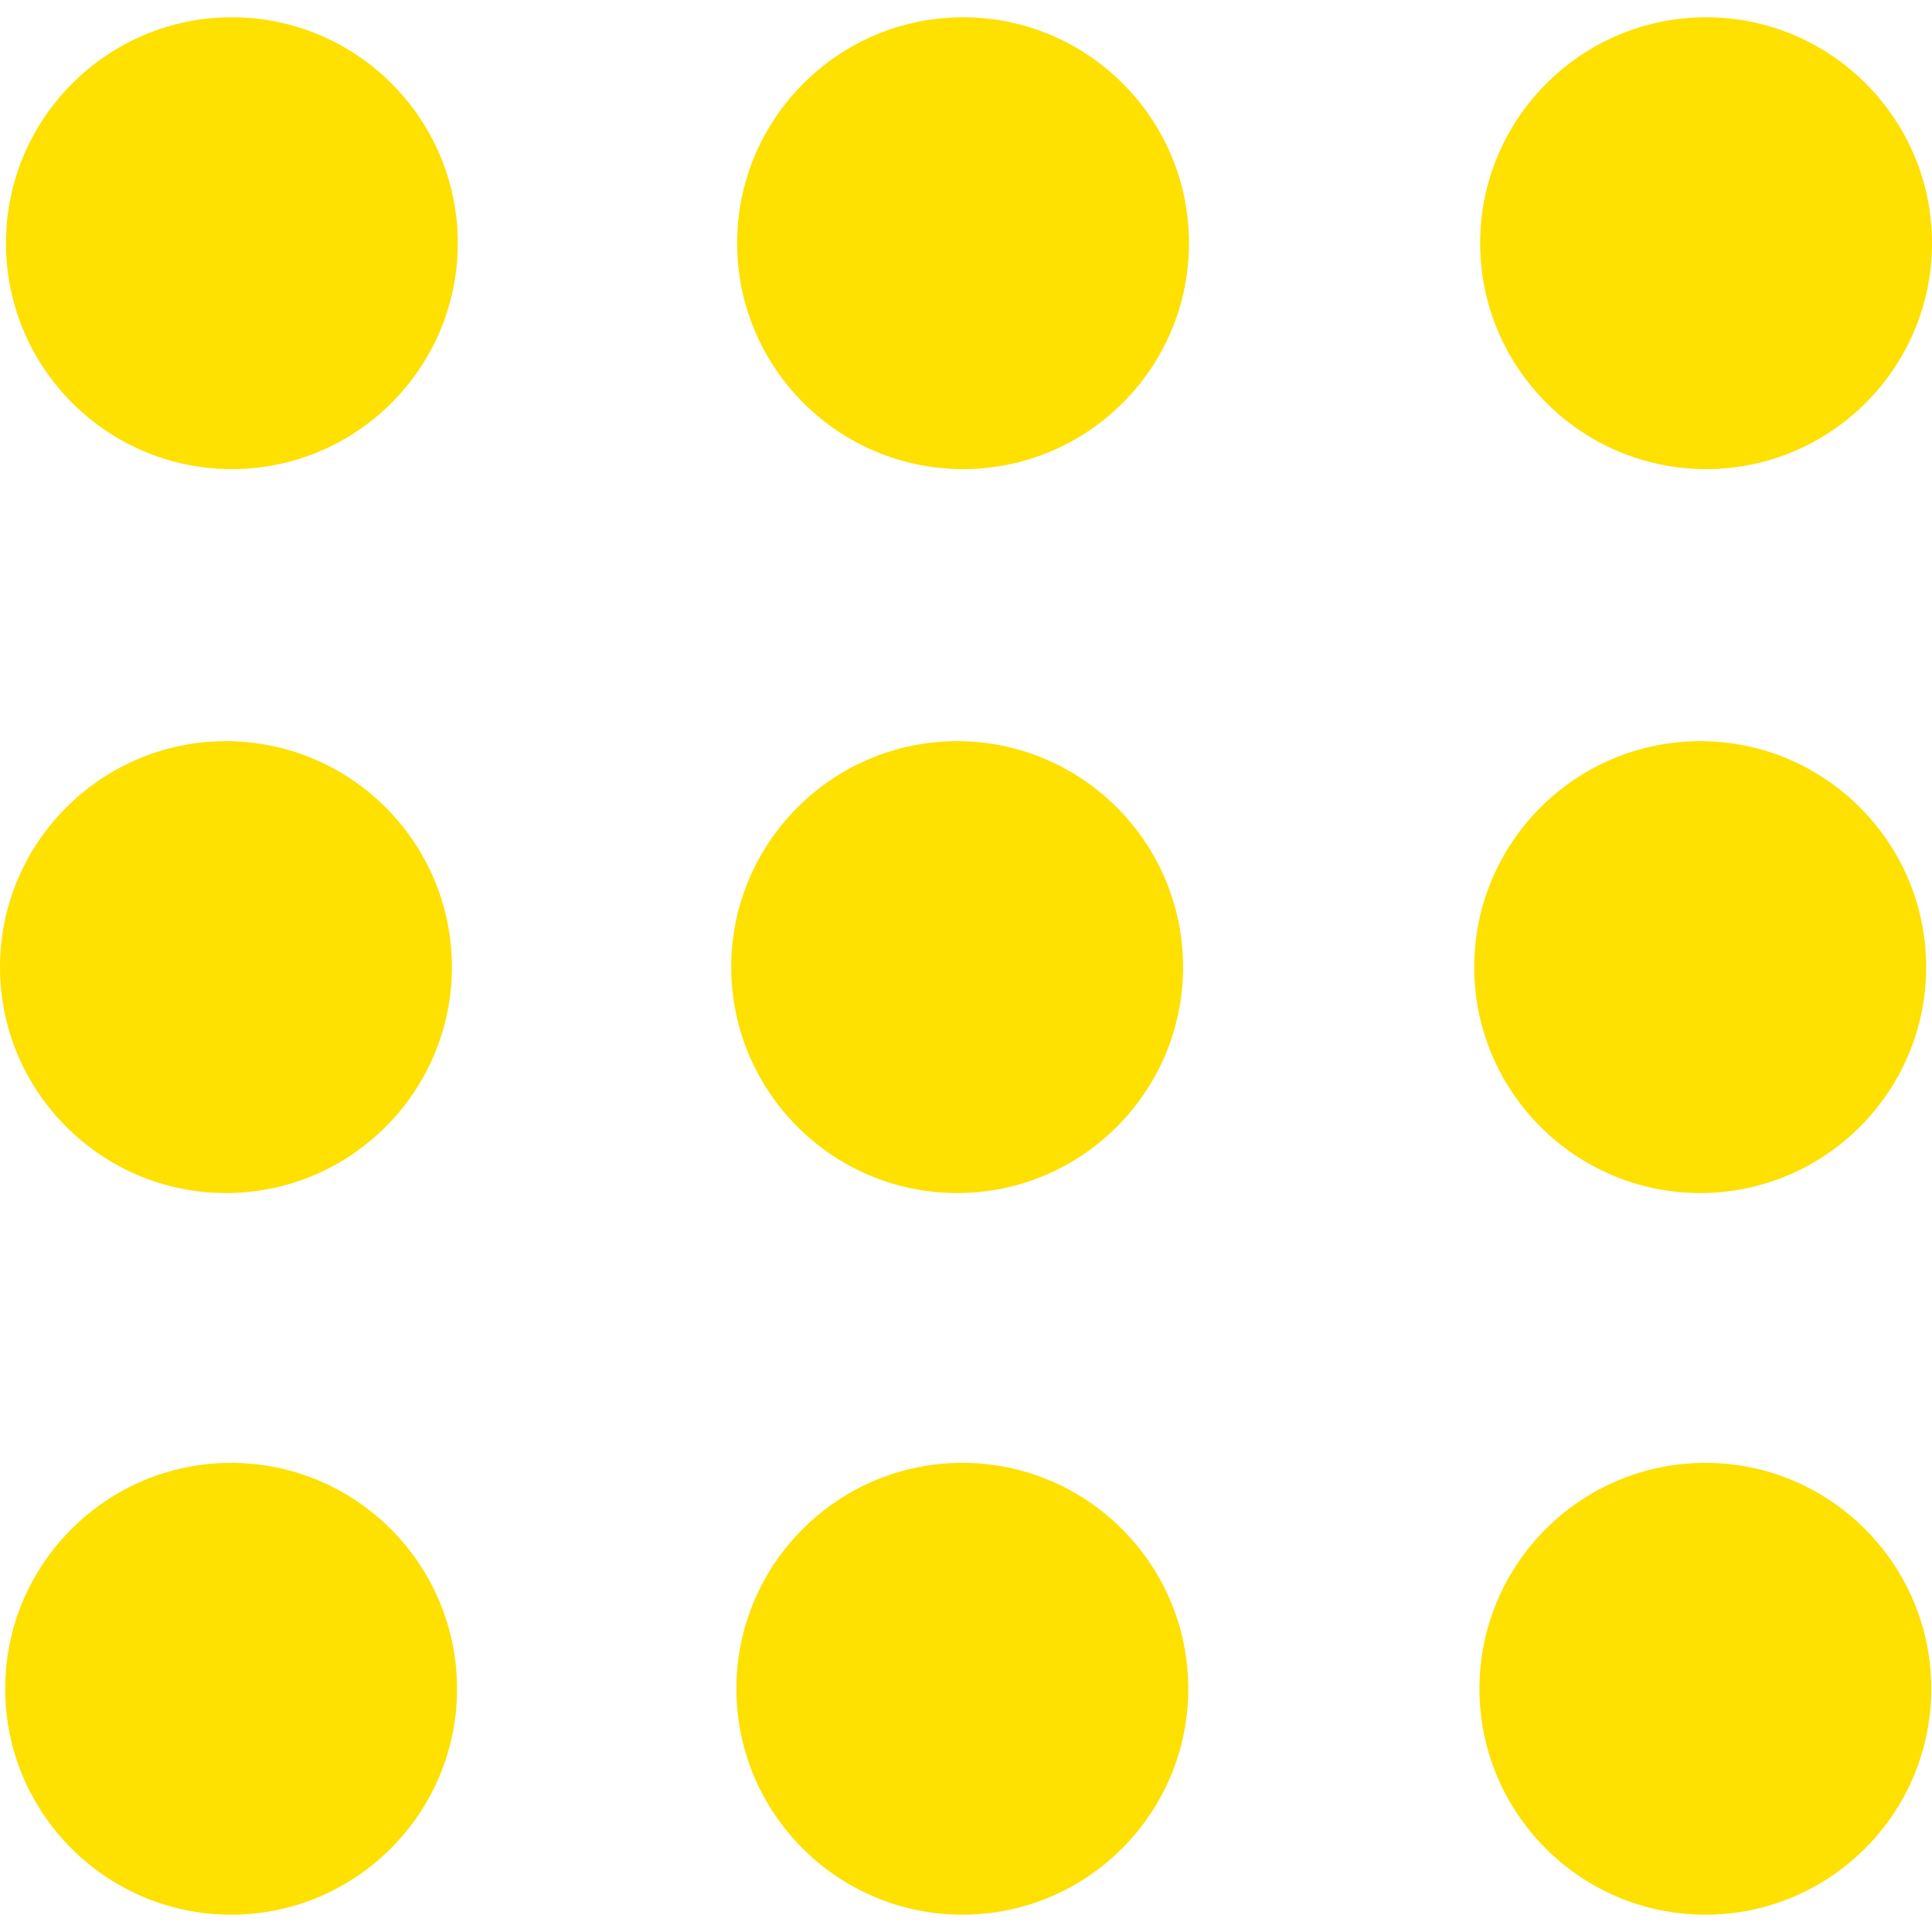 <?xml version="1.0" encoding="UTF-8"?> <svg xmlns="http://www.w3.org/2000/svg" width="512" height="512" viewBox="0 0 512 512" fill="none"><g clip-path="url(#clip0_3936_8)"><path d="M61.447 4.578C28.432 4.578 1.576 31.436 1.576 64.45C1.576 97.463 28.421 124.319 61.447 124.319C94.474 124.319 121.319 97.463 121.319 64.45C121.319 31.436 94.461 4.578 61.447 4.578ZM255.22 4.578C222.207 4.578 195.349 31.436 195.349 64.45C195.349 97.463 222.207 124.319 255.22 124.319C288.236 124.319 315.097 97.463 315.097 64.45C315.097 31.436 288.247 4.578 255.22 4.578ZM452.129 124.321C485.136 124.321 512 97.465 512 64.451C512 31.438 485.159 4.578 452.129 4.578C419.099 4.578 392.257 31.436 392.257 64.45C392.257 97.463 419.119 124.321 452.129 124.321ZM59.883 316.168C92.896 316.168 119.76 289.317 119.76 256.298C119.76 223.278 92.896 196.421 59.883 196.421C26.869 196.421 0 223.279 0 256.298C0 289.317 26.869 316.168 59.883 316.168ZM253.656 316.168C286.663 316.168 313.527 289.317 313.527 256.298C313.527 223.278 286.686 196.421 253.656 196.421C220.631 196.421 193.784 223.278 193.784 256.298C193.784 289.317 220.642 316.168 253.656 316.168ZM450.58 316.168C483.601 316.168 510.452 289.317 510.452 256.298C510.452 223.278 483.601 196.421 450.58 196.421C417.56 196.421 390.687 223.278 390.687 256.298C390.687 289.317 417.55 316.168 450.58 316.168ZM61.253 387.673C28.239 387.673 1.37 414.524 1.37 447.544C1.37 480.552 28.239 507.414 61.253 507.414C94.266 507.414 121.122 480.565 121.122 447.544C121.122 414.524 94.266 387.673 61.253 387.673ZM255.037 387.673C222.022 387.673 195.154 414.524 195.154 447.544C195.154 480.552 222.012 507.414 255.037 507.414C288.045 507.414 314.907 480.565 314.907 447.544C314.907 414.524 288.045 387.673 255.037 387.673ZM451.939 387.673C418.932 387.673 392.068 414.524 392.068 447.544C392.068 480.552 418.932 507.414 451.939 507.414C484.96 507.414 511.811 480.565 511.811 447.544C511.811 414.524 484.947 387.673 451.939 387.673Z" fill="#FEE001"></path></g><defs><clipPath id="clip0_3936_8"><rect width="512" height="512" fill="white"></rect></clipPath></defs></svg> 